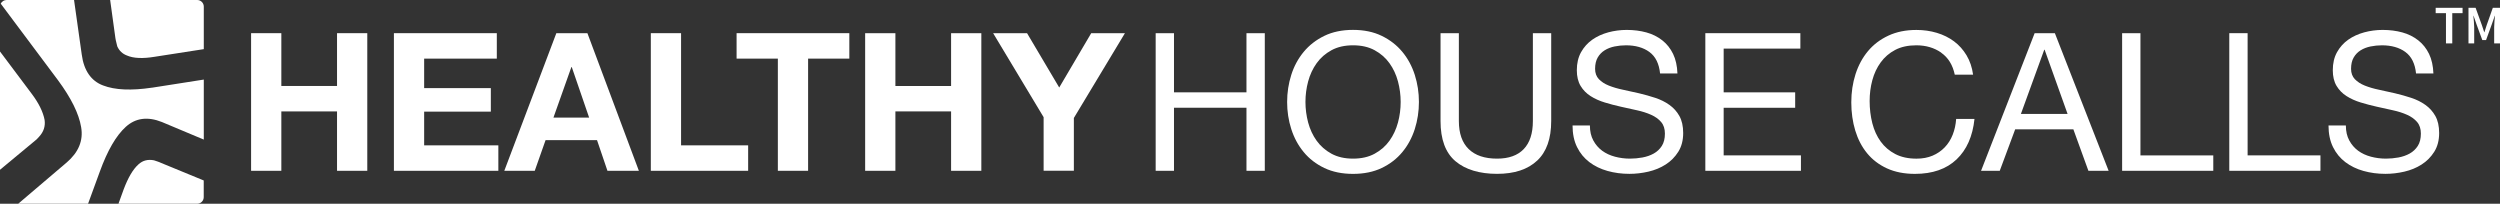 <?xml version="1.0" encoding="UTF-8"?>
<svg id="Layer_2" data-name="Layer 2" xmlns="http://www.w3.org/2000/svg" viewBox="0 0 828.18 67.5">
  <rect x="0" y="0" width="828.18" height="67.5" fill="#333333" stroke="none"/>
  <g id="Layer_1-2" data-name="Layer 1">
    <g>
      <g>
        <path d="M93.2,10.99v17.49h18.45V10.99h10.02v45.59h-10.02v-19.67h-18.45v19.67h-10.02V10.99h10.02Z" style="fill: #fff;"/>
        <path d="M164.58,10.99v8.43h-24.07v9.77h22.09v7.79h-22.09v11.17h24.58v8.43h-34.6V10.99h34.09Z" style="fill: #fff;"/>
        <path d="M194.59,10.99l17.05,45.59h-10.41l-3.45-10.15h-17.05l-3.58,10.15h-10.09l17.24-45.59h10.28ZM195.16,38.95l-5.75-16.73h-.13l-5.94,16.73h11.81Z" style="fill: #fff;"/>
        <path d="M225.62,10.99v37.16h22.22v8.43h-32.24V10.99h10.02Z" style="fill: #fff;"/>
        <path d="M244.01,19.42v-8.43h37.35v8.43h-13.66v37.16h-10.02V19.42h-13.66Z" style="fill: #fff;"/>
        <path d="M296.62,10.99v17.49h18.45V10.99h10.02v45.59h-10.02v-19.67h-18.45v19.67h-10.02V10.99h10.02Z" style="fill: #fff;"/>
        <path d="M328.99,10.99h11.24l10.66,18,10.6-18h11.17l-16.92,28.09v17.49h-10.02v-17.75l-16.73-27.84Z" style="fill: #fff;"/>
        <path d="M388.91,10.99v19.6h24.01V10.99h6.07v45.59h-6.07v-20.88h-24.01v20.88h-6.07V10.99h6.07Z" style="fill: #fff;"/>
        <path d="M427.76,24.81c.91-2.87,2.29-5.42,4.12-7.63,1.83-2.21,4.11-3.98,6.83-5.3,2.72-1.32,5.89-1.98,9.51-1.98s6.79.66,9.51,1.98c2.72,1.32,5,3.09,6.83,5.3,1.83,2.21,3.2,4.76,4.12,7.63.91,2.87,1.37,5.86,1.37,8.97s-.46,6.1-1.37,8.97c-.92,2.87-2.29,5.42-4.12,7.63-1.83,2.21-4.11,3.97-6.83,5.27-2.72,1.3-5.9,1.95-9.51,1.95s-6.79-.65-9.51-1.95c-2.72-1.3-5-3.05-6.83-5.27-1.83-2.21-3.2-4.76-4.12-7.63-.92-2.87-1.37-5.86-1.37-8.97s.46-6.1,1.37-8.97ZM433.35,40.58c.6,2.23,1.53,4.25,2.81,6.03,1.28,1.79,2.92,3.22,4.92,4.31,2,1.09,4.38,1.63,7.15,1.63s5.15-.54,7.15-1.63c2-1.09,3.64-2.52,4.92-4.31,1.28-1.79,2.21-3.8,2.81-6.03.6-2.23.89-4.5.89-6.8s-.3-4.57-.89-6.8c-.6-2.23-1.53-4.25-2.81-6.03-1.28-1.79-2.92-3.22-4.92-4.31-2-1.09-4.38-1.63-7.15-1.63s-5.15.54-7.15,1.63c-2,1.09-3.64,2.52-4.92,4.31-1.28,1.79-2.21,3.8-2.81,6.03-.6,2.23-.89,4.5-.89,6.8s.3,4.57.89,6.8Z" style="fill: #fff;"/>
        <path d="M509.2,53.22c-3.11,2.92-7.53,4.37-13.28,4.37s-10.46-1.39-13.76-4.18c-3.3-2.79-4.95-7.22-4.95-13.31V10.99h6.07v29.11c0,4.09,1.09,7.18,3.26,9.29s5.3,3.16,9.39,3.16c3.87,0,6.82-1.05,8.84-3.16,2.02-2.11,3.03-5.2,3.03-9.29V10.99h6.07v29.11c0,5.83-1.55,10.21-4.66,13.12Z" style="fill: #fff;"/>
        <path d="M546.39,17.21c-2.02-1.47-4.61-2.2-7.76-2.2-1.28,0-2.53.13-3.77.38-1.24.26-2.33.68-3.29,1.28-.96.6-1.72,1.39-2.3,2.39-.58,1-.86,2.25-.86,3.74,0,1.4.42,2.54,1.25,3.42.83.87,1.94,1.59,3.32,2.14,1.38.55,2.95,1.01,4.69,1.37,1.74.36,3.52.76,5.33,1.18,1.81.43,3.59.93,5.33,1.5,1.74.57,3.31,1.35,4.69,2.33,1.38.98,2.49,2.21,3.32,3.7.83,1.49,1.25,3.36,1.25,5.62,0,2.43-.54,4.5-1.63,6.23-1.09,1.72-2.48,3.13-4.18,4.21-1.7,1.09-3.61,1.87-5.71,2.36s-4.2.73-6.29.73c-2.55,0-4.97-.32-7.25-.96-2.28-.64-4.28-1.61-6-2.91-1.72-1.3-3.09-2.96-4.09-4.98-1-2.02-1.5-4.42-1.5-7.18h5.75c0,1.92.37,3.57,1.12,4.95.74,1.38,1.72,2.52,2.94,3.42,1.21.89,2.63,1.55,4.25,1.98,1.62.43,3.28.64,4.98.64,1.36,0,2.73-.13,4.12-.38,1.38-.26,2.63-.69,3.74-1.31,1.11-.62,2-1.46,2.68-2.52.68-1.06,1.02-2.43,1.02-4.09,0-1.57-.41-2.85-1.25-3.83-.83-.98-1.94-1.78-3.32-2.39-1.38-.62-2.95-1.12-4.69-1.5-1.75-.38-3.52-.78-5.33-1.18-1.81-.4-3.59-.87-5.33-1.4-1.75-.53-3.31-1.23-4.69-2.11-1.38-.87-2.49-2-3.32-3.38-.83-1.38-1.25-3.12-1.25-5.2,0-2.3.47-4.29,1.4-5.97.94-1.68,2.18-3.06,3.73-4.15,1.55-1.09,3.32-1.89,5.3-2.43,1.98-.53,4.01-.8,6.1-.8,2.34,0,4.51.28,6.51.83,2,.55,3.76,1.43,5.27,2.62,1.51,1.19,2.7,2.69,3.58,4.5.87,1.81,1.35,3.97,1.44,6.48h-5.75c-.34-3.28-1.52-5.65-3.54-7.12Z" style="fill: #fff;"/>
        <path d="M596.41,10.99v5.11h-25.41v14.49h23.69v5.11h-23.69v15.77h25.6v5.11h-31.67V10.99h31.48Z" style="fill: #fff;"/>
        <path d="M643.08,17.44c-2.32-1.62-5.08-2.43-8.27-2.43-2.72,0-5.05.51-6.99,1.53-1.94,1.02-3.53,2.39-4.79,4.12-1.26,1.72-2.18,3.69-2.78,5.91-.6,2.21-.89,4.51-.89,6.9,0,2.6.3,5.05.89,7.37.6,2.32,1.52,4.34,2.78,6.07,1.25,1.72,2.86,3.1,4.82,4.12,1.96,1.02,4.3,1.53,7.02,1.53,2,0,3.78-.33,5.33-.99,1.55-.66,2.89-1.57,4.02-2.75,1.13-1.17,2.01-2.56,2.65-4.18.64-1.62,1.02-3.36,1.15-5.24h6.07c-.6,5.75-2.58,10.22-5.94,13.41-3.36,3.19-7.96,4.79-13.79,4.79-3.53,0-6.62-.61-9.26-1.82-2.64-1.21-4.83-2.88-6.58-5.01-1.75-2.13-3.05-4.64-3.93-7.53-.87-2.89-1.31-6-1.31-9.32s.47-6.44,1.4-9.35c.94-2.92,2.31-5.46,4.12-7.63,1.81-2.17,4.06-3.88,6.77-5.14,2.7-1.26,5.8-1.88,9.29-1.88,2.38,0,4.64.32,6.77.96,2.13.64,4.02,1.58,5.68,2.81,1.66,1.24,3.04,2.78,4.15,4.63,1.11,1.85,1.83,3.99,2.17,6.42h-6.07c-.68-3.23-2.18-5.66-4.5-7.28Z" style="fill: #fff;"/>
        <path d="M680.72,10.99l17.81,45.59h-6.7l-4.98-13.73h-19.28l-5.11,13.73h-6.19l17.75-45.59h6.7ZM684.93,37.74l-7.6-21.26h-.13l-7.73,21.26h15.45Z" style="fill: #fff;"/>
        <path d="M709.07,10.99v40.48h24.13v5.11h-30.2V10.99h6.07Z" style="fill: #fff;"/>
        <path d="M744.57,10.99v40.48h24.13v5.11h-30.2V10.99h6.07Z" style="fill: #fff;"/>
        <path d="M796.82,17.21c-2.02-1.47-4.61-2.2-7.76-2.2-1.28,0-2.53.13-3.77.38-1.24.26-2.33.68-3.29,1.28-.96.6-1.72,1.39-2.3,2.39-.58,1-.86,2.25-.86,3.74,0,1.4.42,2.54,1.25,3.42.83.87,1.94,1.59,3.32,2.14,1.38.55,2.95,1.01,4.69,1.37,1.74.36,3.52.76,5.33,1.18,1.81.43,3.59.93,5.33,1.5,1.74.57,3.31,1.35,4.69,2.33,1.38.98,2.49,2.21,3.32,3.7.83,1.49,1.25,3.36,1.25,5.62,0,2.43-.54,4.5-1.63,6.23-1.09,1.72-2.48,3.13-4.18,4.21-1.7,1.09-3.61,1.87-5.71,2.36s-4.2.73-6.29.73c-2.55,0-4.97-.32-7.25-.96-2.28-.64-4.28-1.61-6-2.91-1.72-1.3-3.09-2.96-4.09-4.98-1-2.02-1.5-4.42-1.5-7.18h5.75c0,1.92.37,3.57,1.12,4.95.74,1.38,1.72,2.52,2.94,3.42,1.21.89,2.63,1.55,4.25,1.98,1.62.43,3.28.64,4.98.64,1.36,0,2.73-.13,4.12-.38,1.38-.26,2.63-.69,3.74-1.31,1.11-.62,2-1.46,2.68-2.52.68-1.06,1.02-2.43,1.02-4.09,0-1.57-.41-2.85-1.25-3.83-.83-.98-1.94-1.78-3.32-2.39-1.38-.62-2.95-1.12-4.69-1.5-1.75-.38-3.52-.78-5.33-1.18-1.81-.4-3.59-.87-5.33-1.4-1.75-.53-3.31-1.23-4.69-2.11-1.38-.87-2.49-2-3.32-3.38-.83-1.38-1.25-3.12-1.25-5.2,0-2.3.47-4.29,1.4-5.97.94-1.68,2.18-3.06,3.73-4.15,1.55-1.09,3.32-1.89,5.3-2.43,1.98-.53,4.01-.8,6.1-.8,2.34,0,4.51.28,6.51.83,2,.55,3.76,1.43,5.27,2.62,1.51,1.19,2.7,2.69,3.58,4.5.87,1.81,1.35,3.97,1.44,6.48h-5.75c-.34-3.28-1.52-5.65-3.54-7.12Z" style="fill: #fff;"/>
      </g>
      <g>
        <path d="M810.28,4.36h-3.41v-1.77h8.91v1.77h-3.41v10.02h-2.09V4.36Z" style="fill: #fff;"/>
        <path d="M817.74,2.59h2.36l2.09,5.77c.25.74.5,1.53.76,2.31h.07c.25-.78.49-1.57.74-2.31l2.04-5.77h2.38v11.79h-1.93v-5.39c0-1.1.16-2.67.27-3.75h-.07l-.96,2.74-1.93,5.3h-1.24l-1.95-5.3-.94-2.74h-.07c.09,1.08.27,2.65.27,3.75v5.39h-1.89V2.59Z" style="fill: #fff;"/>
      </g>
      <g>
        <path d="M52.45,53.59s-.53-.21-1.43-.48c-2.02-.4-3.77.05-5.15,1.34-1.86,1.67-3.43,4.4-4.89,8.25l-1.74,4.8h26.06c1.21,0,2.19-.98,2.19-2.19v-5.61.08s-15.05-6.19-15.05-6.19Z" style="fill: #fff;"/>
        <path d="M12.91,45.34c1.57-1.67,2.16-3.54,1.86-5.64-.49-2.53-1.84-5.44-4.3-8.68L0,17.06v39.18l12.11-10.05" style="fill: #fff;"/>
        <path d="M65.31,0h-28.82l1.74,12.63s.17,1.11.62,2.74c.67,1.47,1.72,2.46,3.21,3.02,2.16.95,5.29,1.06,9.1.43l16.35-2.54V2.19c0-1.21-.98-2.19-2.19-2.19Z" style="fill: #fff;"/>
        <path d="M50.46,29.03s-.1.01-.14.02h-.05s0,0,0,0c-6.76,1-12.16.79-16.14-.75-3.92-1.47-6.35-4.92-7.05-10.24L24.53,0H2.19C1.34,0,.6.5.24,1.21l19.02,25.43h0c4.3,5.84,6.86,10.96,7.62,15.47.78,4.49-.89,8.37-4.78,11.71l-16.08,13.68h23.15l3.9-10.66h0c2.54-6.99,5.38-11.91,8.62-14.84,3.24-2.93,7.24-3.45,11.94-1.58l13.88,5.82v-19.88l-17.04,2.67s0,0,0,0Z" style="fill: #fff;"/>
      </g>
    </g>
  </g>
</svg>